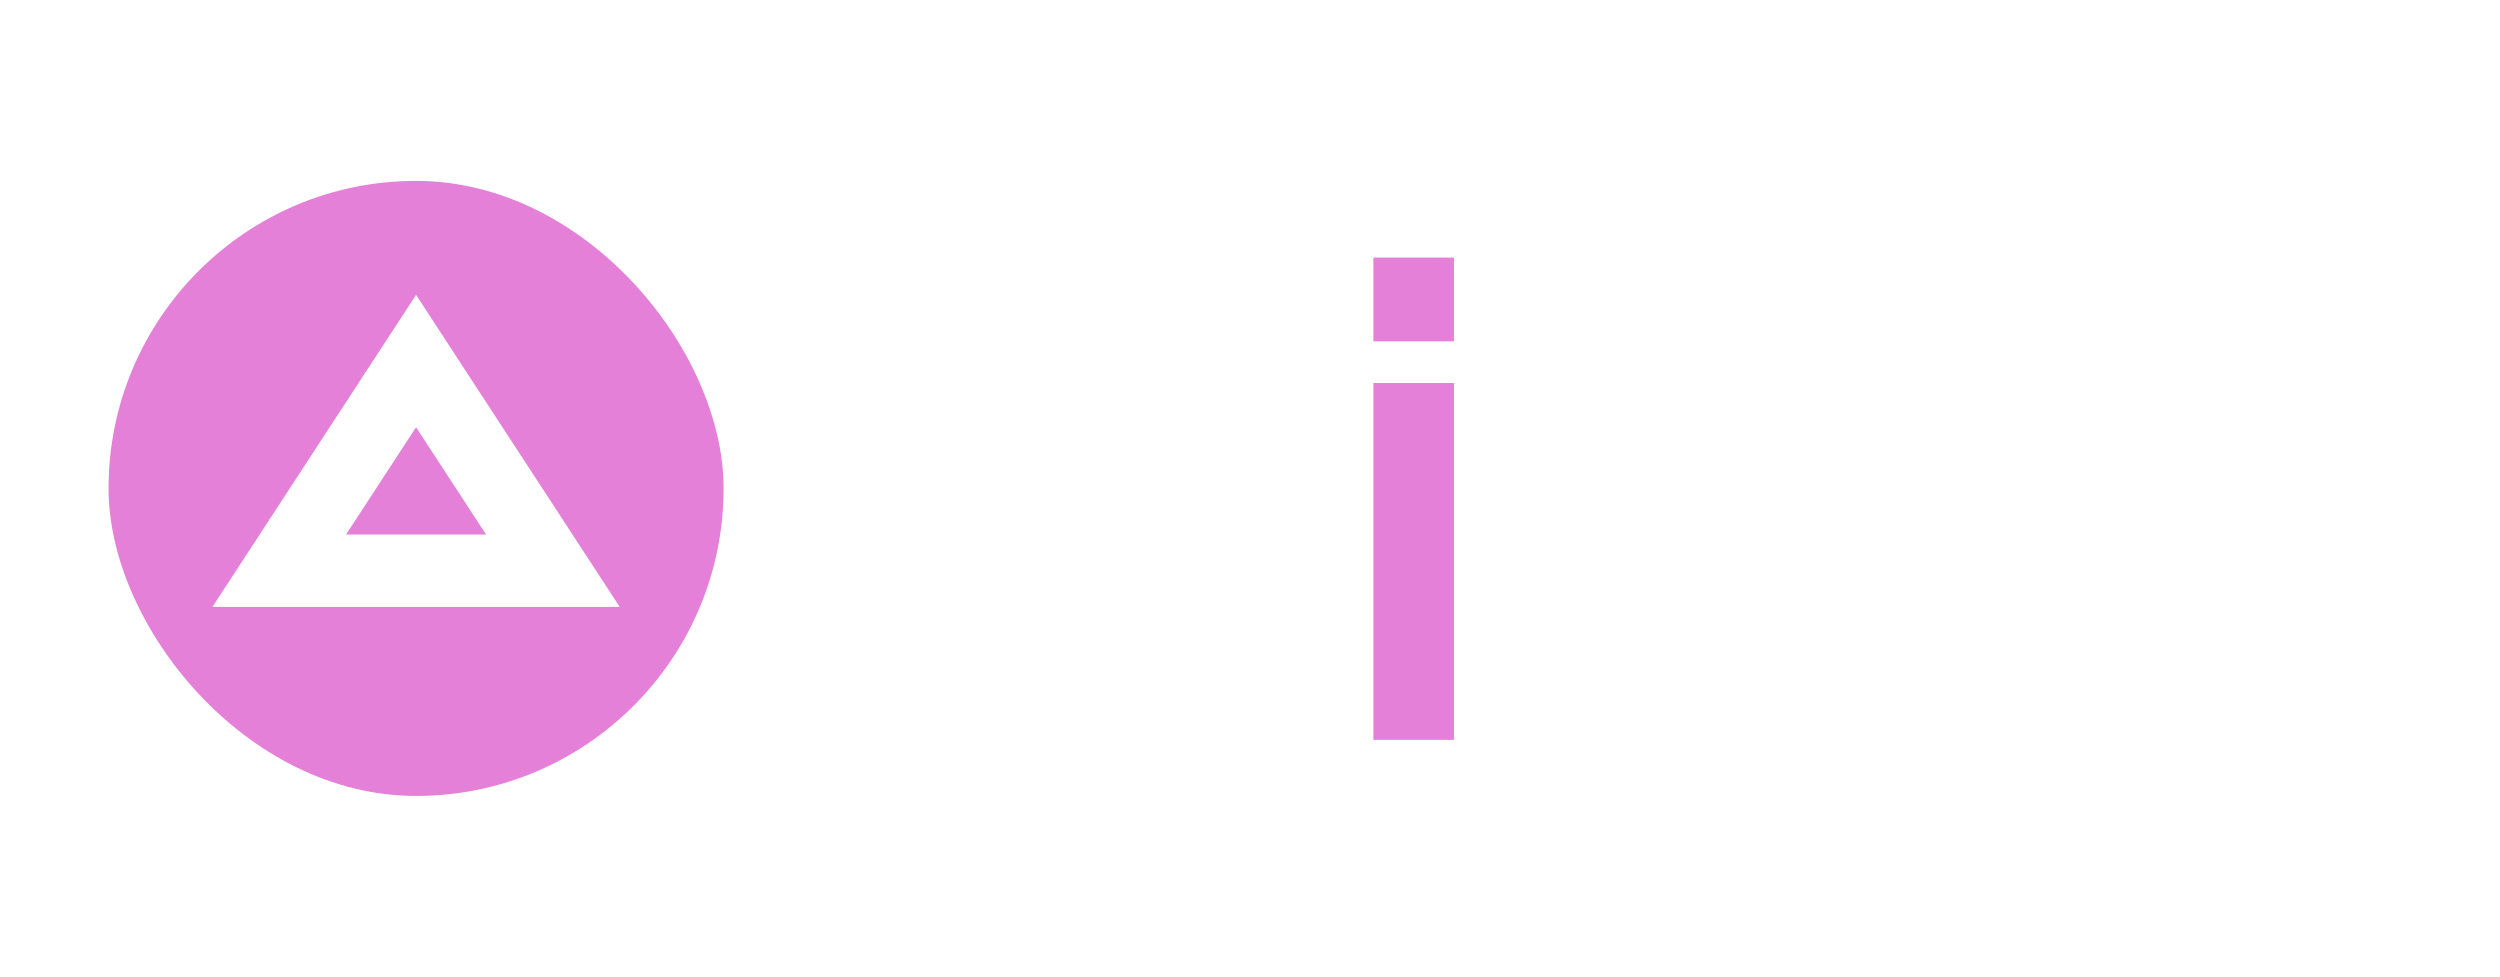 <svg width="691" height="270" viewBox="0 0 691 270" fill="none" xmlns="http://www.w3.org/2000/svg">
<rect x="30" y="50" width="170" height="170" rx="85" fill="#E480D8"/>
<g filter="url(#filter0_i_2_2)">
<path d="M77.176 153.75L115 95.796L152.824 153.75H77.176Z" stroke="white" stroke-width="20"/>
</g>
<path d="M238.672 204.5H214.648V71.199H269.238C284.798 71.199 296.322 75.138 303.809 83.016C311.361 90.828 315.137 100.073 315.137 110.75C315.137 122.924 311.068 132.788 302.93 140.34C294.792 147.892 284.473 151.668 271.973 151.668H238.672V204.5ZM238.672 131.062H267.09C274.512 131.062 280.176 129.24 284.082 125.594C287.988 121.948 289.941 117.098 289.941 111.043C289.941 105.574 288.118 100.887 284.473 96.981C280.892 93.074 274.382 91.121 264.941 91.121H238.672V131.062ZM345.566 204.5H323.301V105.867H343.418V129.402C346.283 120.223 350.221 113.517 355.234 109.285C360.247 105.053 365.391 102.938 370.664 102.938C371.38 102.938 372.357 102.97 373.594 103.035V126.961C362.266 126.961 354.746 130.574 351.035 137.801C347.389 145.027 345.566 152.026 345.566 158.797V204.5ZM406.719 181.844L427.617 177.84C430.807 185.848 437.839 189.852 448.711 189.852C462.513 189.852 469.414 185.783 469.414 177.645C469.414 175.04 468.34 172.892 466.191 171.199C464.043 169.507 461.504 168.367 458.574 167.781L440.605 164.363C420.684 160.522 410.723 150.789 410.723 135.164C410.723 126.44 413.88 119.051 420.195 112.996C426.51 106.876 435.918 103.816 448.418 103.816C469.251 103.816 481.979 111.466 486.602 126.766L466.777 130.77C464.694 123.348 458.77 119.637 449.004 119.637C437.155 119.637 431.23 123.348 431.23 130.77C431.23 135.913 436.016 139.461 445.586 141.414L466.777 145.809C483.249 149.194 491.484 158.634 491.484 174.129C491.484 185.001 487.253 193.139 478.789 198.543C470.326 203.882 460.267 206.551 448.613 206.551C438.522 206.551 429.603 204.533 421.855 200.496C414.108 196.395 409.062 190.177 406.719 181.844ZM646.816 204.5H623.477V143.074C623.477 130.314 617.812 123.934 606.484 123.934C599.909 123.934 594.635 126.342 590.664 131.16C586.758 135.978 584.805 143.172 584.805 152.742V204.5H561.172V143.074C561.172 130.118 555.866 123.641 545.254 123.641C538.809 123.641 533.372 126.245 528.945 131.453C524.583 136.661 522.402 143.758 522.402 152.742V204.5H499.453V105.867H521.035V126.863C528.066 111.499 539.036 103.816 553.945 103.816C568.464 103.816 577.904 111.499 582.266 126.863C590.208 111.499 601.178 103.816 615.176 103.816C624.681 103.816 632.331 106.779 638.125 112.703C643.919 118.628 646.816 125.984 646.816 134.773V204.5Z" fill="white"/>
<path d="M401.875 94.344H379.609V71.199H401.875V94.344ZM401.875 204.5H379.609V105.867H401.875V204.5Z" fill="#E480D8"/>
<defs>
<filter id="filter0_i_2_2" x="58.708" y="77.5" width="112.583" height="86.25" filterUnits="userSpaceOnUse" color-interpolation-filters="sRGB">
<feFlood flood-opacity="0" result="BackgroundImageFix"/>
<feBlend mode="normal" in="SourceGraphic" in2="BackgroundImageFix" result="shape"/>
<feColorMatrix in="SourceAlpha" type="matrix" values="0 0 0 0 0 0 0 0 0 0 0 0 0 0 0 0 0 0 127 0" result="hardAlpha"/>
<feOffset dy="4"/>
<feComposite in2="hardAlpha" operator="arithmetic" k2="-1" k3="1"/>
<feColorMatrix type="matrix" values="0 0 0 0 0.629 0 0 0 0 0.629 0 0 0 0 0.629 0 0 0 0.25 0"/>
<feBlend mode="normal" in2="shape" result="effect1_innerShadow_2_2"/>
</filter>
</defs>
</svg>
